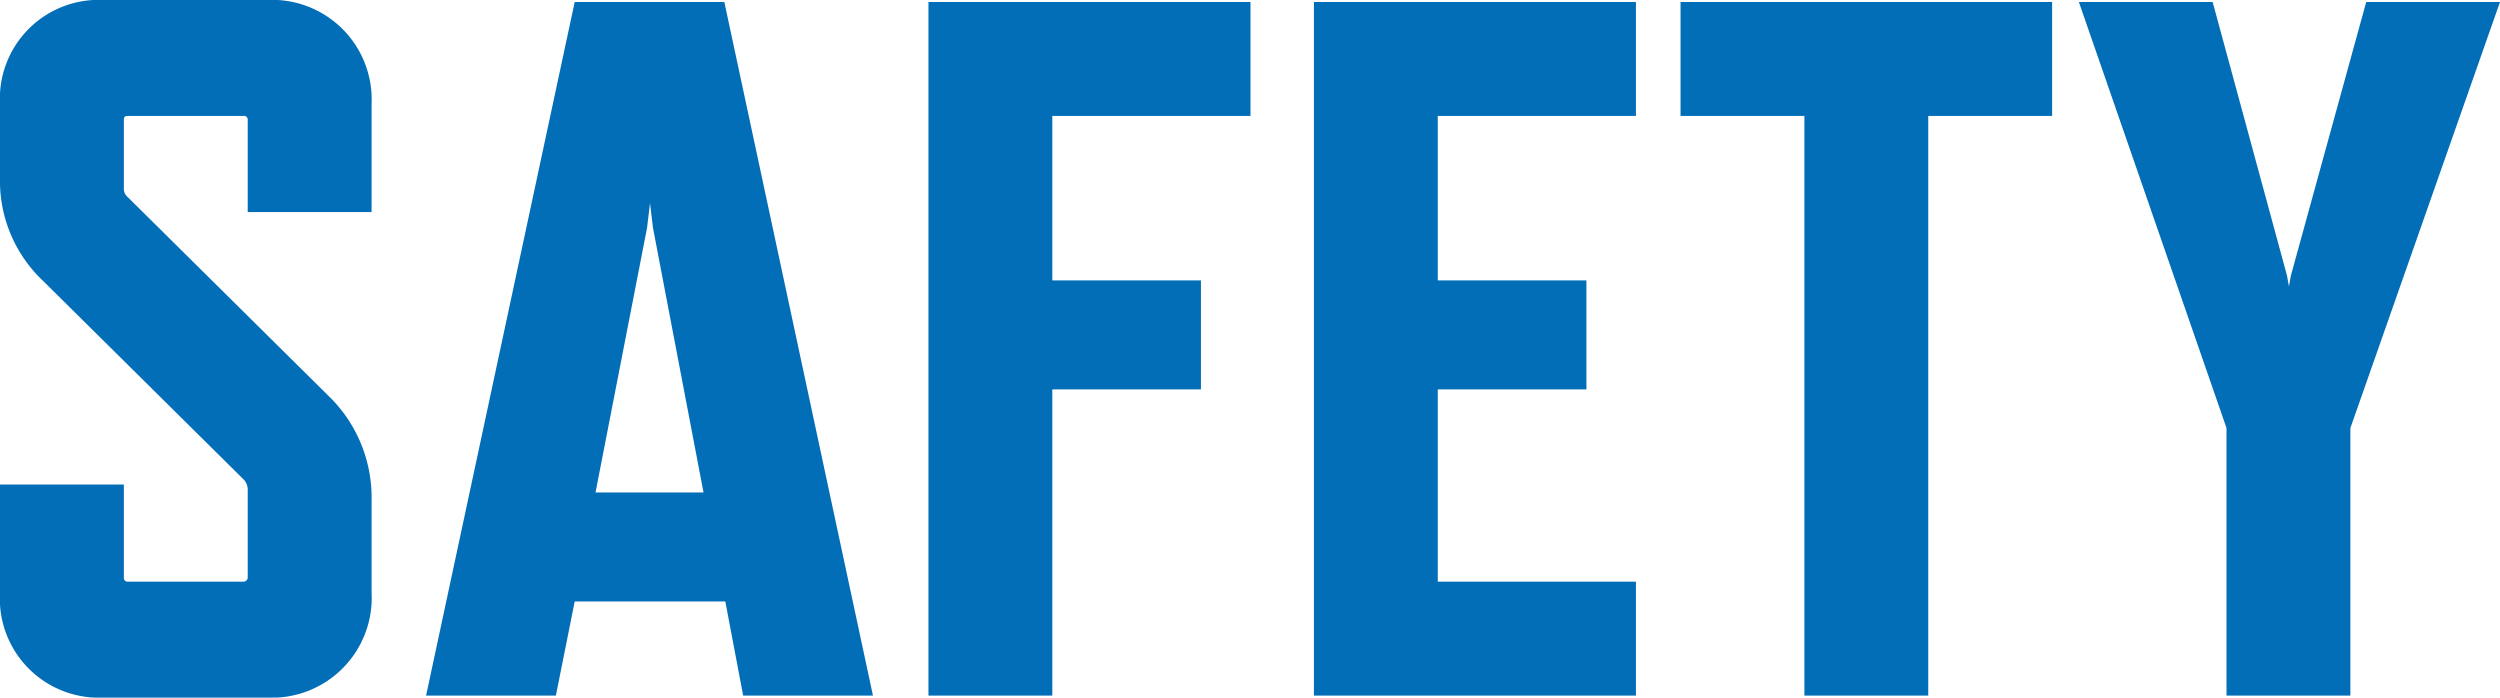 <svg height="35.2" viewBox="0 0 126.15 35.2" width="126.15" xmlns="http://www.w3.org/2000/svg"><path d="m-49.625-10.45v4.5a.215.215 0 0 1 -.2.2h-5.85a.183.183 0 0 1 -.2-.2v-4.7h-6.25v5.45a5 5 0 0 0 5.25 5.3h8.2a5.039 5.039 0 0 0 5.3-5.3v-4.7a7.125 7.125 0 0 0 -2.2-5.25l-10.1-10a.543.543 0 0 1 -.2-.45v-3.45c0-.15.05-.2.2-.2h5.85a.183.183 0 0 1 .2.2v4.65h6.25v-5.45a5.026 5.026 0 0 0 -5.3-5.25h-8.2a4.986 4.986 0 0 0 -5.25 5.25v3.7a6.941 6.941 0 0 0 2.2 5.25l10.1 10a.745.745 0 0 1 .2.45zm25 10.45h6.55l-7.5-35h-7.55l-7.5 35h6.55l.95-4.75h7.6zm-7.45-10.25 2.6-13.35.15-1.25.15 1.25 2.55 13.35zm33.05-19v-5.75h-16.25v35h6.25v-15.45h7.5v-5.5h-7.5v-8.3zm19.45 29.25v-5.75h-10v-9.7h7.5v-5.5h-7.5v-8.3h10v-5.75h-16.25v35zm21-29.25v-5.75h-18.75v5.75h6.25v29.25h6.25v-29.25zm22.6-5.75h-6.75l-3.8 13.8-.1.55-.1-.55-3.75-13.8h-6.75l7.45 21.5v13.5h6.25v-13.5z" fill="#036eb8" transform="translate(62.125 35.1)"/></svg>